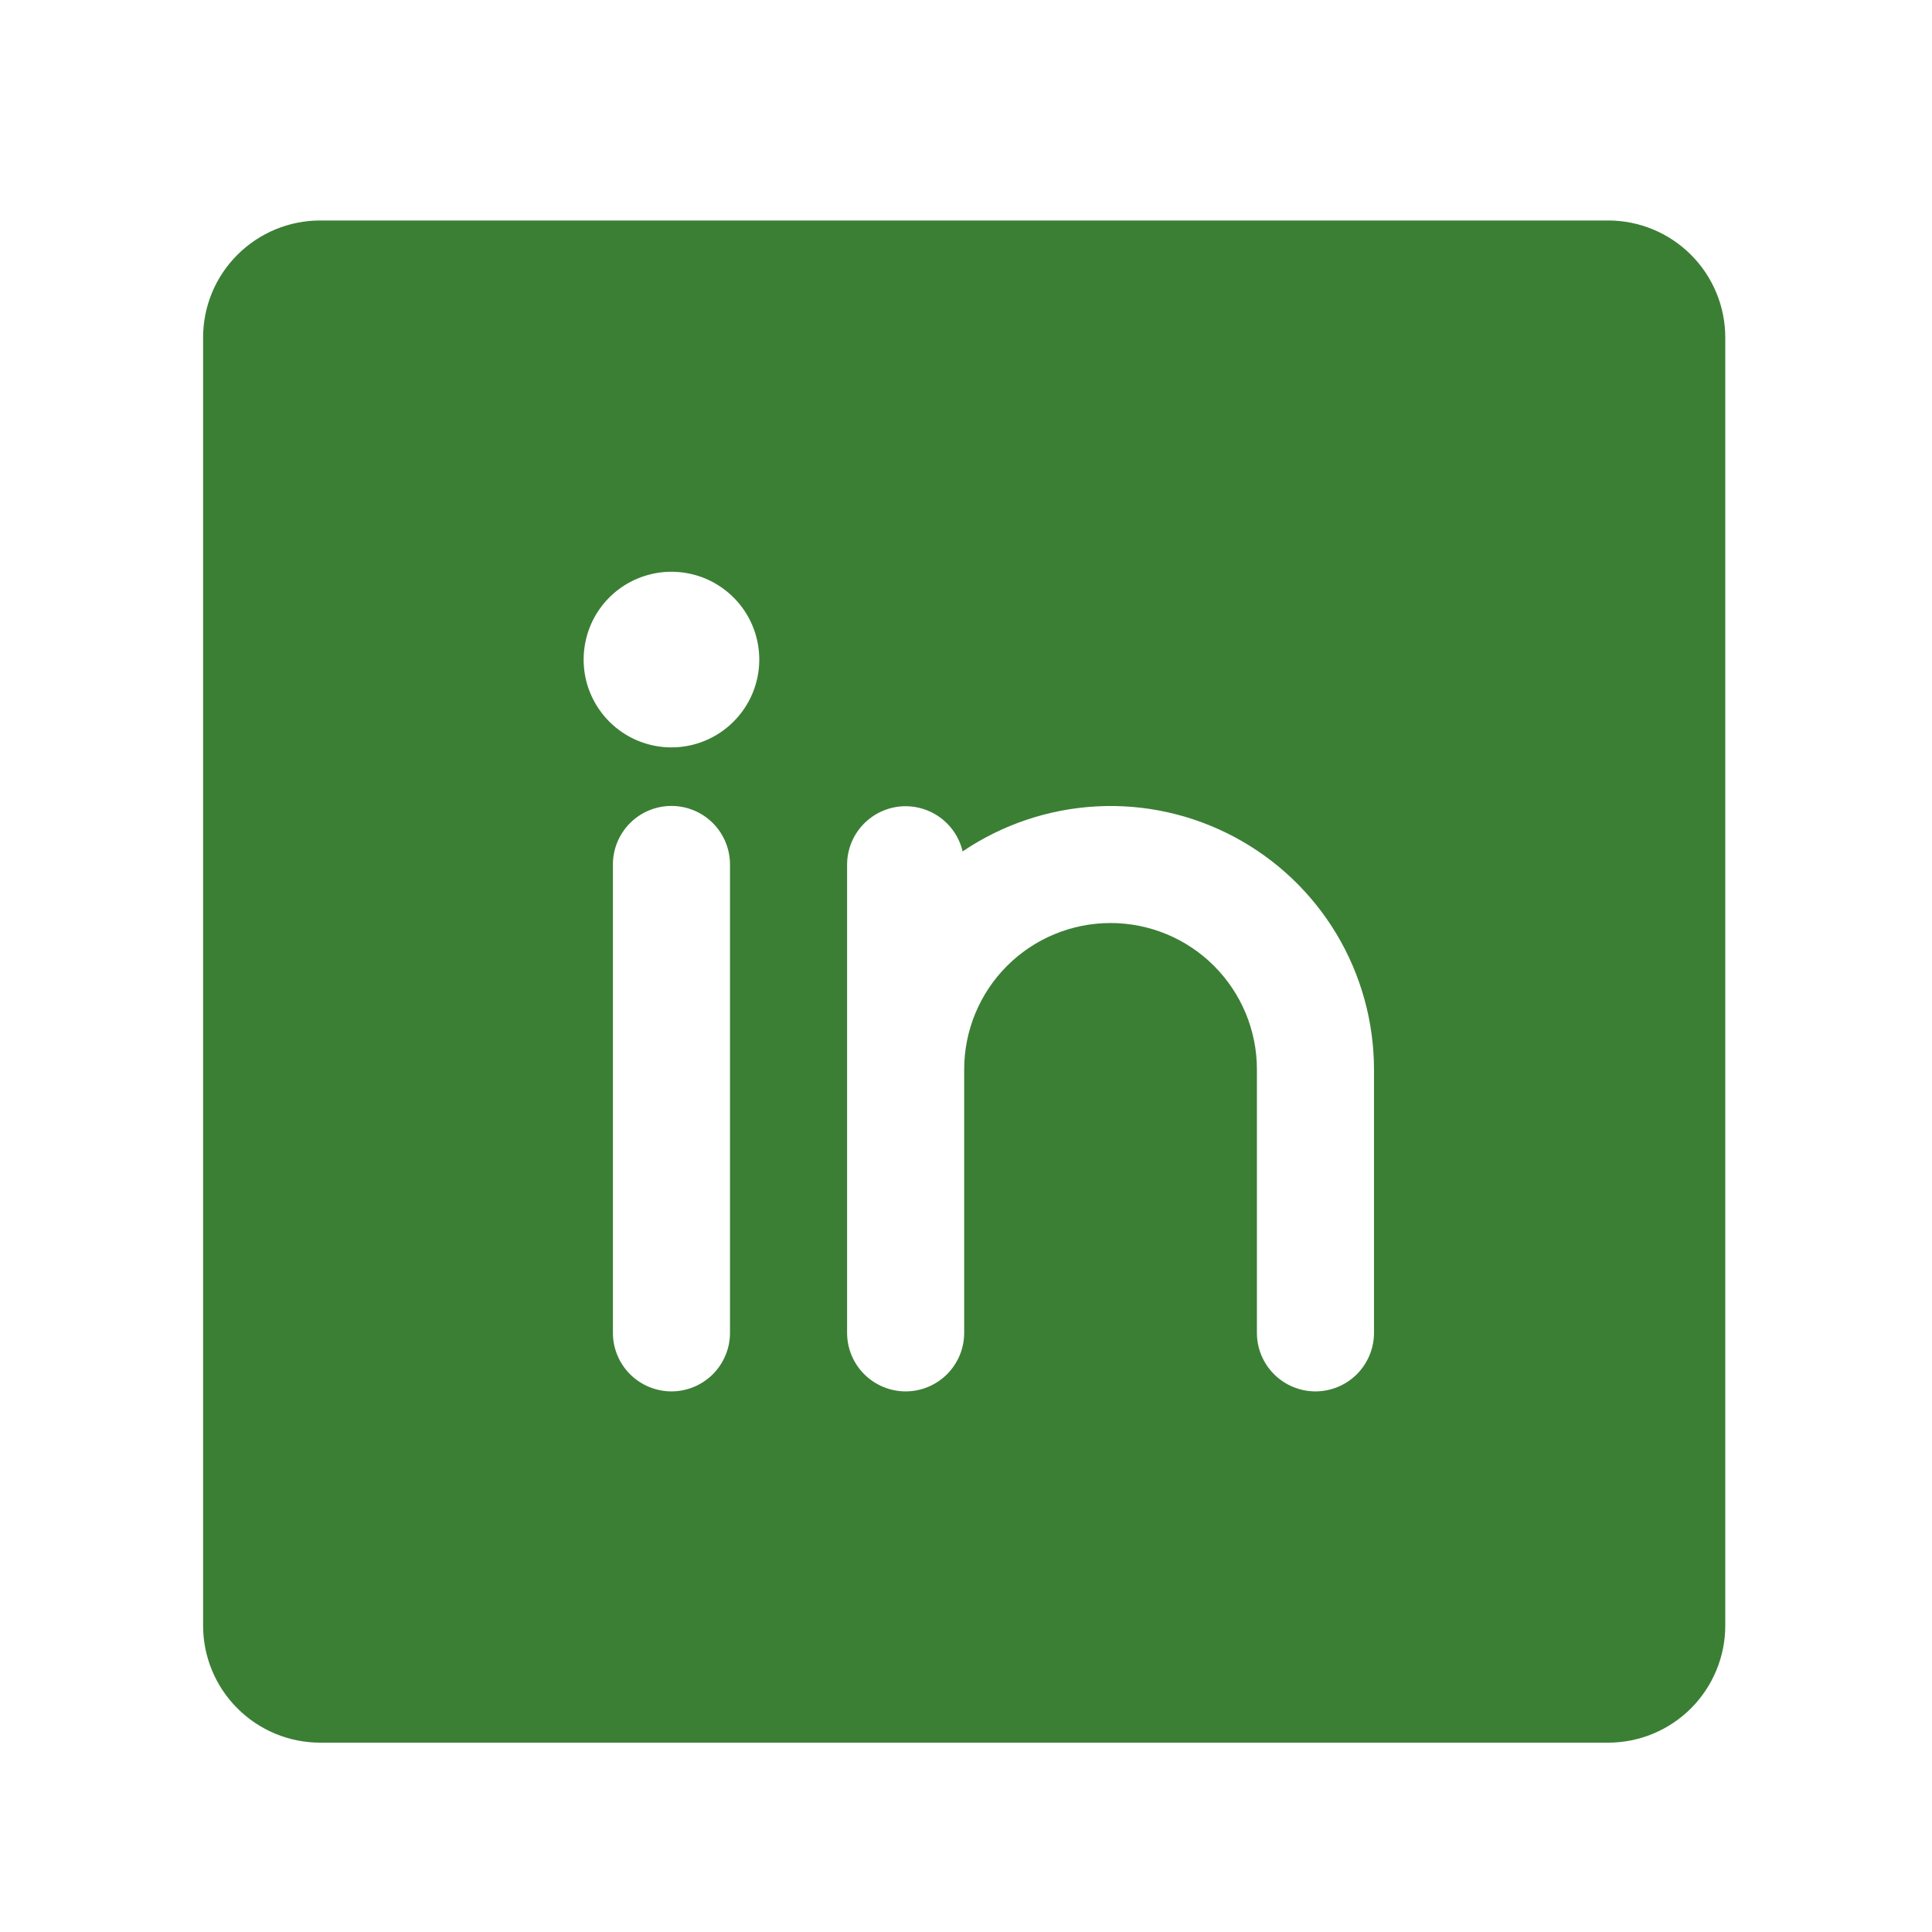 <svg width="33" height="33" viewBox="0 0 33 33" fill="none" xmlns="http://www.w3.org/2000/svg">
<g clip-path="url(#clip0_60073_2980)">
<path d="M27.469 3.766H5.469C4.938 3.766 4.43 3.977 4.055 4.352C3.679 4.727 3.469 5.235 3.469 5.766V27.766C3.469 28.296 3.679 28.805 4.055 29.18C4.43 29.555 4.938 29.766 5.469 29.766H27.469C27.999 29.766 28.508 29.555 28.883 29.18C29.258 28.805 29.469 28.296 29.469 27.766V5.766C29.469 5.235 29.258 4.727 28.883 4.352C28.508 3.977 27.999 3.766 27.469 3.766ZM12.469 22.766C12.469 23.031 12.363 23.285 12.176 23.473C11.988 23.66 11.734 23.766 11.469 23.766C11.204 23.766 10.949 23.66 10.762 23.473C10.574 23.285 10.469 23.031 10.469 22.766V14.766C10.469 14.501 10.574 14.246 10.762 14.059C10.949 13.871 11.204 13.766 11.469 13.766C11.734 13.766 11.988 13.871 12.176 14.059C12.363 14.246 12.469 14.501 12.469 14.766V22.766ZM11.469 12.766C11.172 12.766 10.882 12.678 10.635 12.513C10.389 12.348 10.197 12.114 10.083 11.84C9.969 11.566 9.94 11.264 9.998 10.973C10.055 10.682 10.198 10.415 10.408 10.205C10.618 9.995 10.885 9.853 11.176 9.795C11.467 9.737 11.769 9.767 12.043 9.88C12.317 9.994 12.551 10.186 12.716 10.432C12.881 10.679 12.969 10.969 12.969 11.266C12.969 11.664 12.811 12.045 12.529 12.326C12.248 12.608 11.867 12.766 11.469 12.766ZM23.469 22.766C23.469 23.031 23.363 23.285 23.176 23.473C22.988 23.66 22.734 23.766 22.469 23.766C22.203 23.766 21.949 23.66 21.762 23.473C21.574 23.285 21.469 23.031 21.469 22.766V18.266C21.469 17.603 21.205 16.967 20.736 16.498C20.268 16.029 19.632 15.766 18.969 15.766C18.306 15.766 17.67 16.029 17.201 16.498C16.732 16.967 16.469 17.603 16.469 18.266V22.766C16.469 23.031 16.363 23.285 16.176 23.473C15.988 23.66 15.734 23.766 15.469 23.766C15.204 23.766 14.949 23.66 14.762 23.473C14.574 23.285 14.469 23.031 14.469 22.766V14.766C14.47 14.521 14.561 14.285 14.725 14.103C14.888 13.921 15.113 13.805 15.357 13.777C15.6 13.75 15.845 13.813 16.045 13.954C16.245 14.095 16.387 14.305 16.442 14.543C17.119 14.085 17.908 13.819 18.724 13.774C19.54 13.729 20.353 13.908 21.075 14.291C21.798 14.674 22.402 15.246 22.824 15.946C23.245 16.646 23.468 17.448 23.469 18.266V22.766Z" fill="#3B7F35"/>
</g>
<defs>
<clipPath id="clip0_60073_2980">
<rect width="32" height="32" fill="white" transform="translate(0.469 0.766)"/>
</clipPath>
</defs>
</svg>
